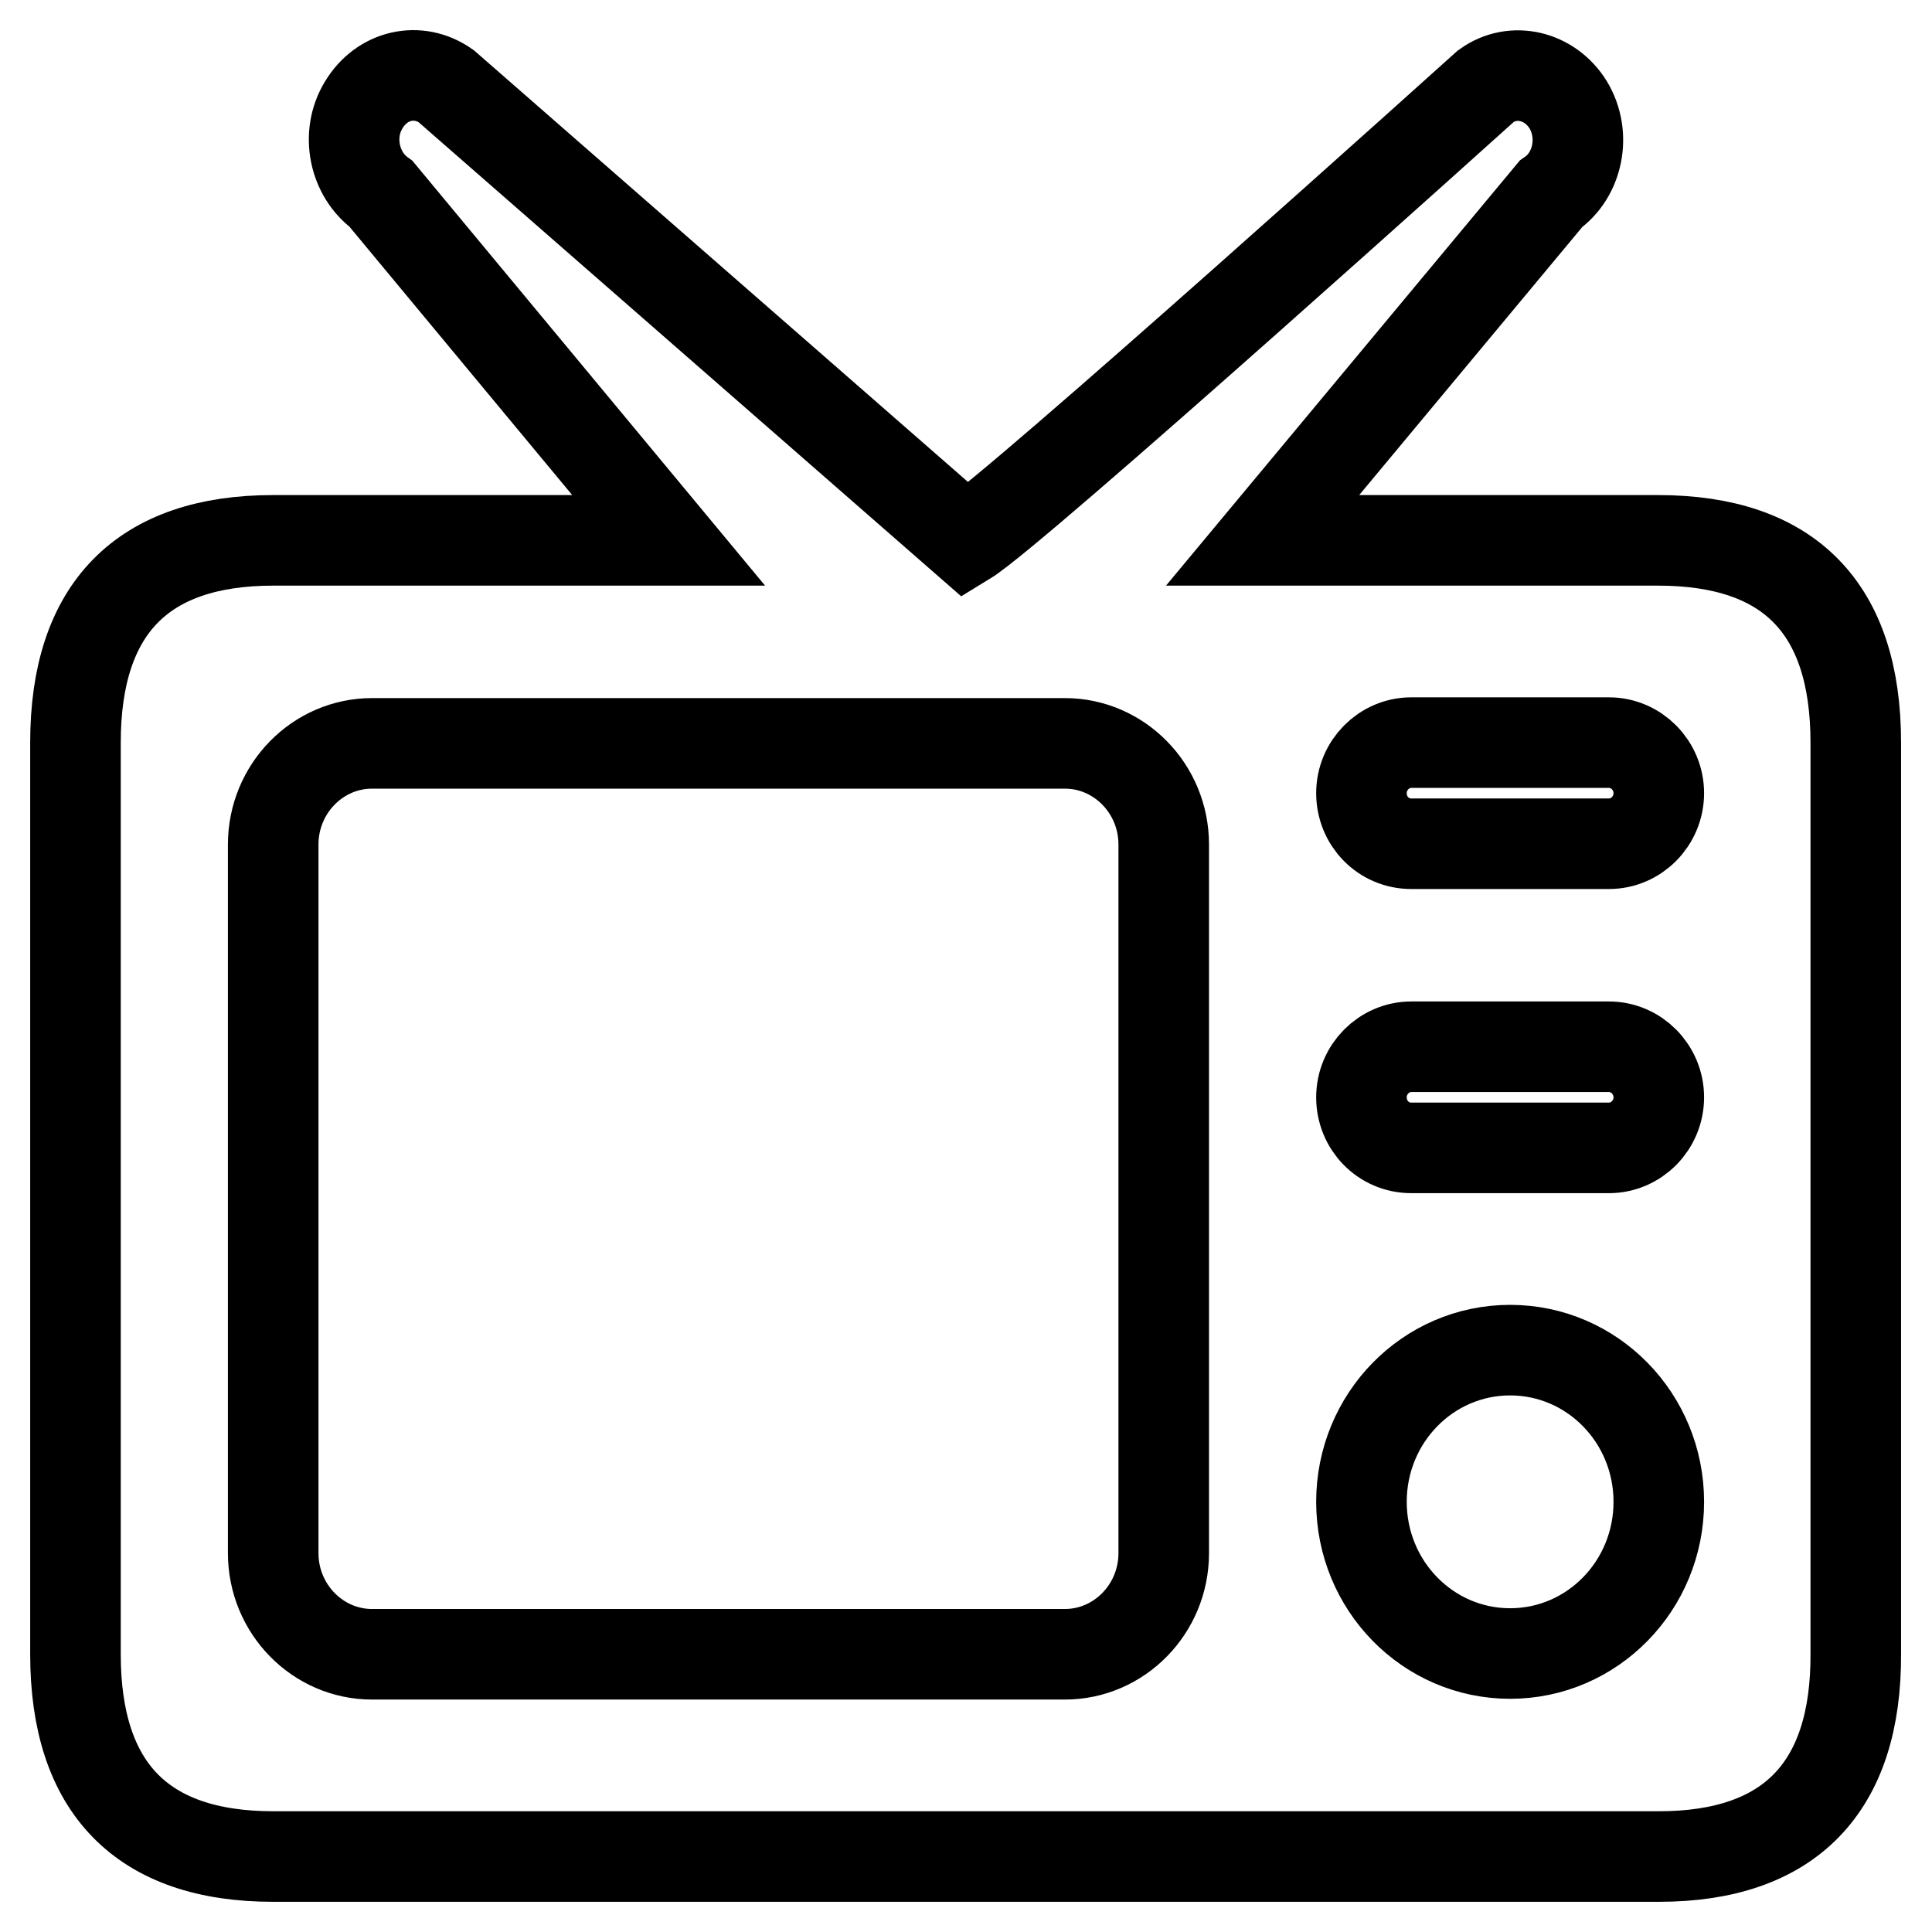 <?xml version="1.0" encoding="utf-8"?>
<!-- Svg Vector Icons : http://www.onlinewebfonts.com/icon -->
<!DOCTYPE svg PUBLIC "-//W3C//DTD SVG 1.1//EN" "http://www.w3.org/Graphics/SVG/1.1/DTD/svg11.dtd">
<svg version="1.1" xmlns="http://www.w3.org/2000/svg" xmlns:xlink="http://www.w3.org/1999/xlink" x="0px" y="0px" viewBox="0 0 256 256" enable-background="new 0 0 256 256" xml:space="preserve">
<g> <path stroke-width="12" fill-opacity="0" stroke="#000000"  d="M219.8,246H36.2c-17.4,0-26.2-9.1-26.2-26.8V98.4c0-17.8,8.9-26.8,26.2-26.8h52.4L50.5,25.7 c-3.6-2.6-4.7-7.9-2.3-11.8c2.4-4,7.2-5.1,10.9-2.5L128,71.6c6.4-3.9,68.9-60.2,68.9-60.2c3.6-2.6,8.5-1.4,10.9,2.5 c2.4,4,1.3,9.3-2.3,11.8l-38.2,45.9h52.4c17.4,0,26.2,9,26.2,26.8v120.7C246,236.9,237.1,246,219.8,246L219.8,246z M154.2,111.9 c0-7.4-5.9-13.4-13.1-13.4H49.3c-7.2,0-13.1,6-13.1,13.4v93.9c0,7.4,5.9,13.4,13.1,13.4h91.8c7.2,0,13.1-6,13.1-13.4V111.9 L154.2,111.9z M213.2,98.4H187c-3.6,0-6.6,3-6.6,6.7c0,3.7,2.9,6.7,6.6,6.7h26.2c3.6,0,6.6-3,6.6-6.7 C219.8,101.4,216.8,98.4,213.2,98.4L213.2,98.4z M213.2,138.7H187c-3.6,0-6.6,3-6.6,6.7c0,3.7,2.9,6.7,6.6,6.7h26.2 c3.6,0,6.6-3,6.6-6.7C219.8,141.7,216.8,138.7,213.2,138.7L213.2,138.7z M200.1,178.9c-10.9,0-19.7,9-19.7,20.1 c0,11.1,8.8,20.1,19.7,20.1c10.9,0,19.7-9,19.7-20.1C219.8,187.9,211,178.9,200.1,178.9L200.1,178.9z"/></g>
</svg>